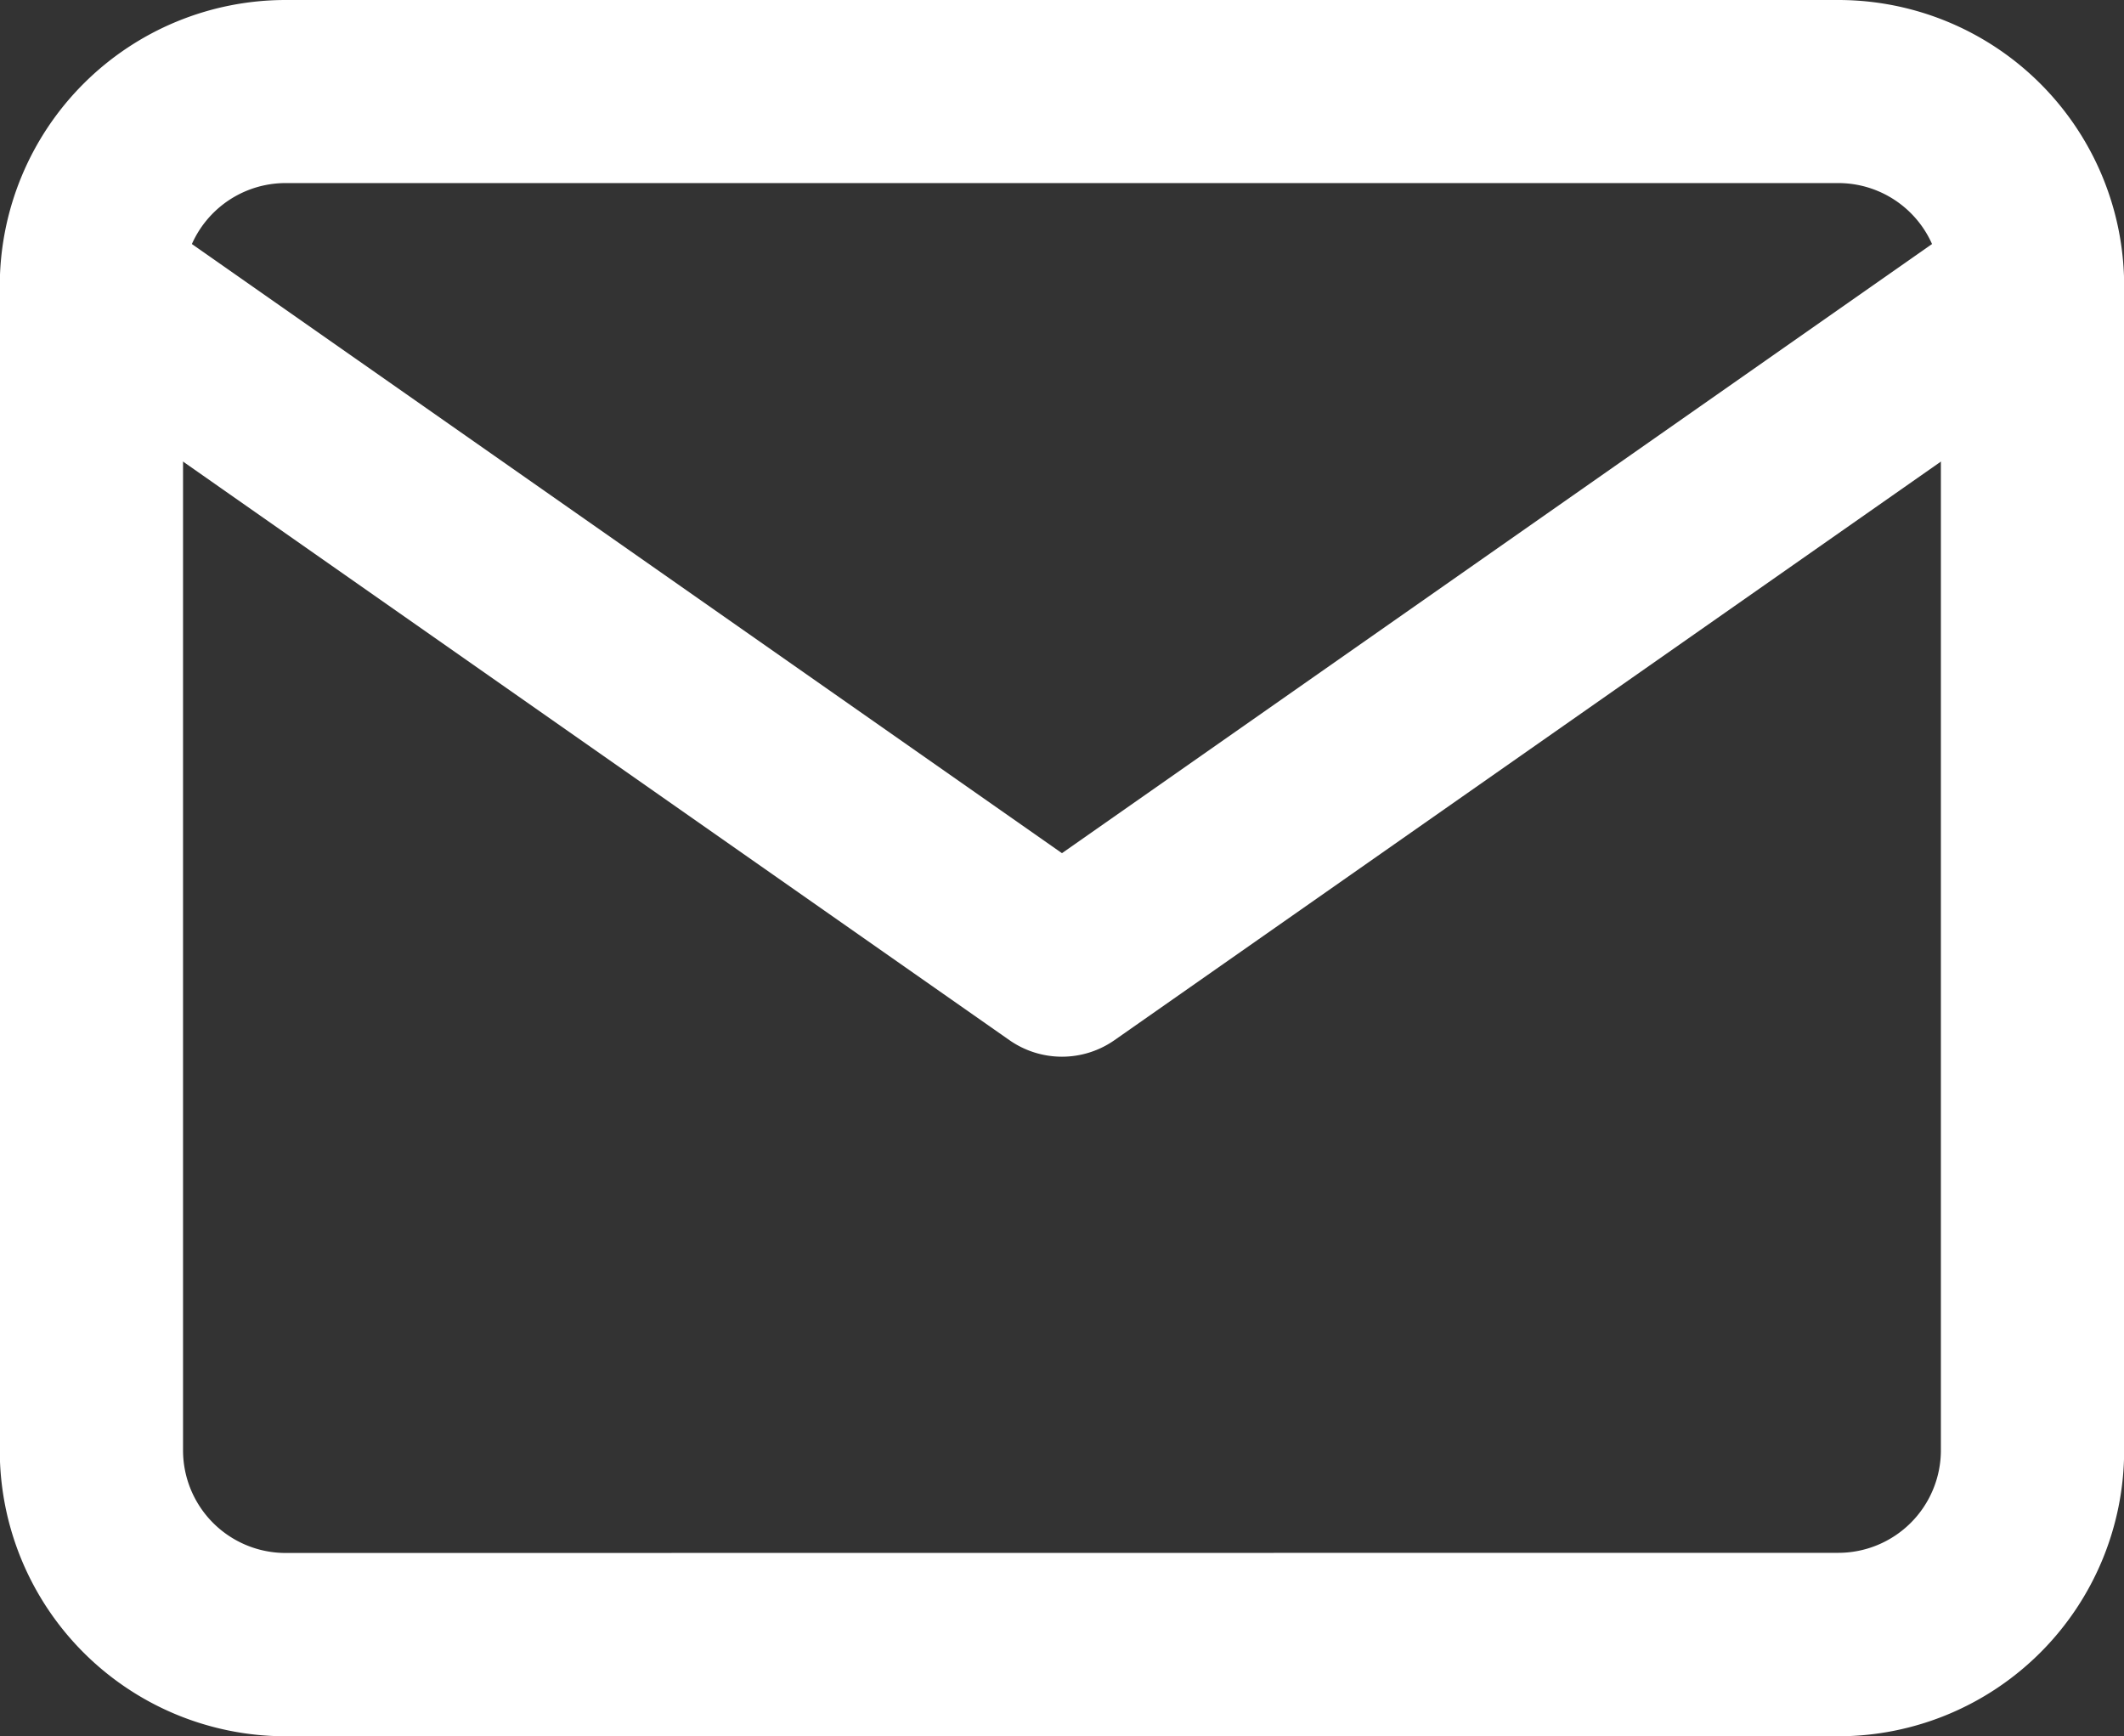 <svg xmlns="http://www.w3.org/2000/svg" width="28.975" height="23.68"><rect width="100%" height="100%" fill="#333333" stroke="none"/><g data-name="Icon feather-mail" fill="#fff"><path data-name="パス 16963" d="M3.897 0h21.18a3.9 3.9 0 013.9 3.9v15.882a3.9 3.9 0 01-3.9 3.9H3.897a3.9 3.9 0 01-3.9-3.9V3.897A3.9 3.9 0 013.897 0zm21.18 21.18a1.4 1.4 0 001.4-1.4V3.897a1.4 1.4 0 00-1.4-1.4H3.897a1.4 1.4 0 00-1.4 1.4v15.885a1.4 1.4 0 001.4 1.4z"/><path data-name="パス 16964" d="M14.487 14.413a1.249 1.249 0 01-.717-.226L.533 4.921a1.25 1.25 0 011.434-2.048l12.52 8.764 12.52-8.764a1.25 1.25 0 011.434 2.048l-13.237 9.266a1.249 1.249 0 01-.717.226z"/></g></svg>